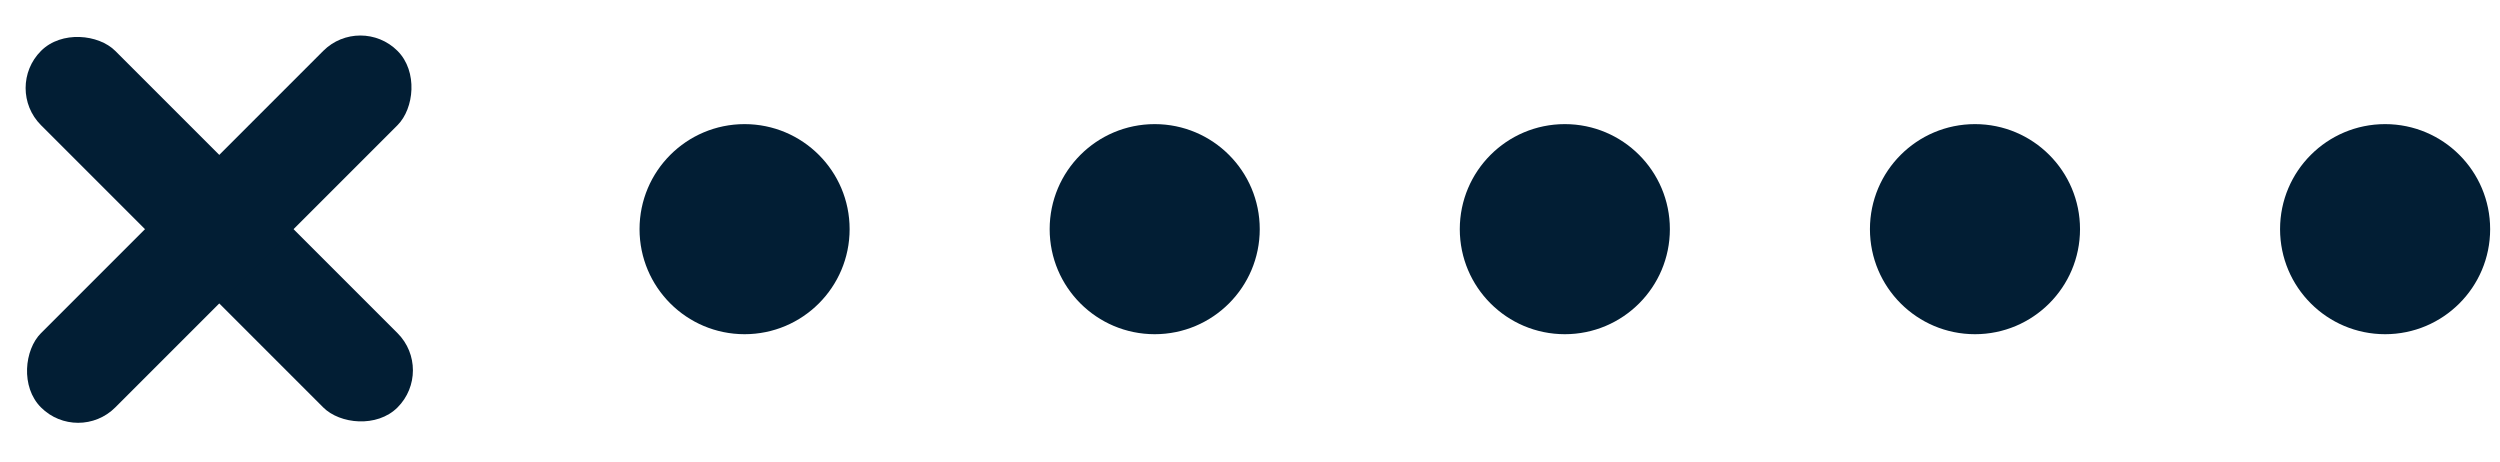 <?xml version="1.0" encoding="UTF-8"?> <svg xmlns="http://www.w3.org/2000/svg" width="119" height="22" viewBox="0 0 119 22" fill="none"> <circle cx="35.442" cy="10.908" r="5" fill="#021E34"></circle> <circle cx="54.964" cy="10.908" r="5" fill="#021E34"></circle> <circle cx="74.486" cy="10.908" r="5" fill="#021E34"></circle> <circle cx="94.009" cy="10.908" r="5" fill="#021E34"></circle> <circle cx="113.531" cy="10.908" r="5" fill="#021E34"></circle> <rect x="0.184" y="4.191" width="5" height="24" rx="2.5" transform="rotate(-45 0.184 4.191)" fill="#021E34"></rect> <rect x="17.154" y="0.655" width="5" height="24" rx="2.5" transform="rotate(45 17.154 0.655)" fill="#021E34"></rect> </svg> 